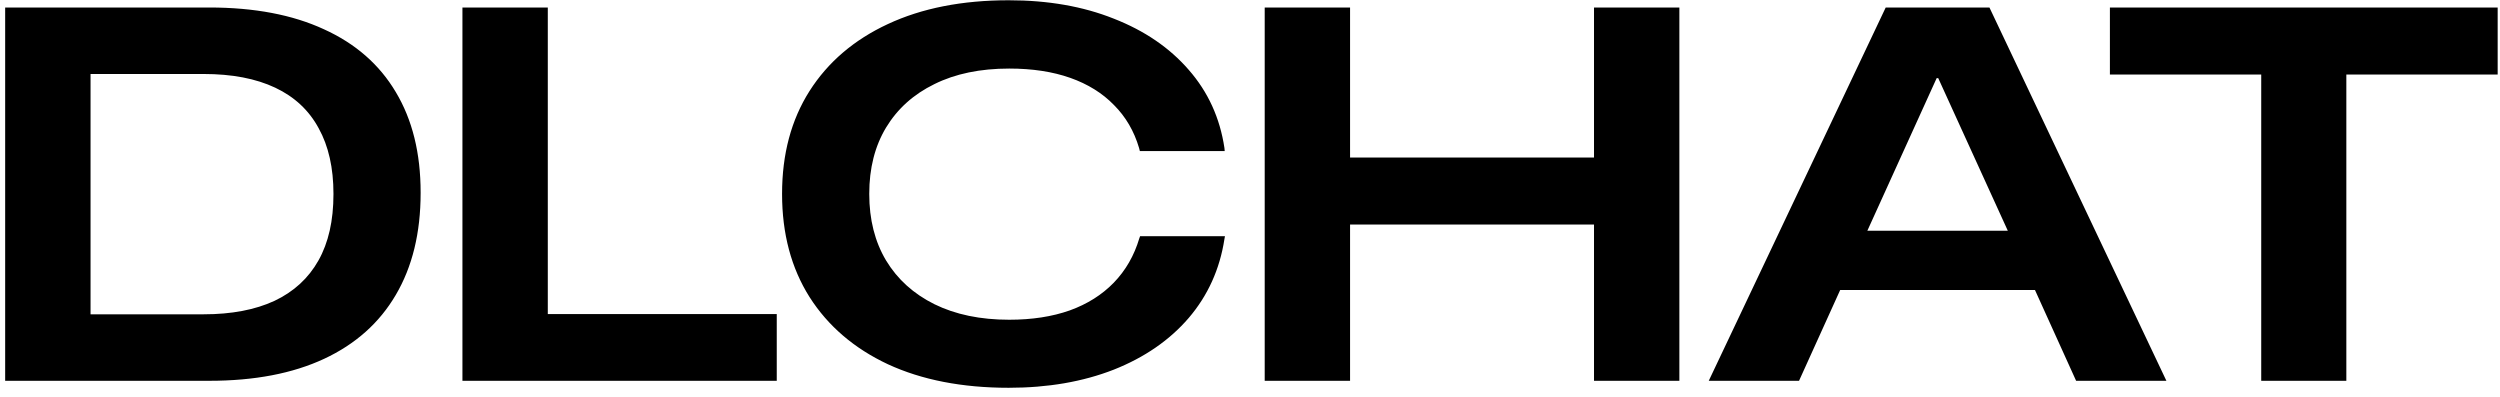 <svg width="151" height="24" viewBox="0 0 151 24" fill="none" xmlns="http://www.w3.org/2000/svg">
<path d="M0.312 23V0.453H12.641C15.359 0.453 17.667 0.891 19.562 1.766C21.469 2.63 22.917 3.896 23.906 5.562C24.906 7.229 25.406 9.25 25.406 11.625V11.656C25.406 14.062 24.906 16.115 23.906 17.812C22.917 19.5 21.474 20.787 19.578 21.672C17.682 22.557 15.37 23 12.641 23H0.312ZM5.469 18.984H12.297C13.984 18.984 15.412 18.713 16.578 18.172C17.745 17.62 18.63 16.807 19.234 15.734C19.838 14.662 20.141 13.328 20.141 11.734V11.703C20.141 10.141 19.844 8.823 19.25 7.75C18.667 6.667 17.792 5.849 16.625 5.297C15.458 4.745 14.016 4.469 12.297 4.469H5.469V18.984ZM27.931 23V0.453H33.087V18.969H46.916V23H27.931ZM60.925 23.422C58.112 23.422 55.68 22.948 53.628 22C51.587 21.042 50.008 19.688 48.894 17.938C47.79 16.188 47.237 14.115 47.237 11.719V11.703C47.237 9.307 47.79 7.24 48.894 5.5C50.008 3.75 51.587 2.401 53.628 1.453C55.68 0.495 58.112 0.016 60.925 0.016C63.3 0.016 65.415 0.385 67.269 1.125C69.133 1.854 70.644 2.885 71.8 4.219C72.967 5.552 73.685 7.125 73.956 8.938L73.972 9.125H68.847L68.8 8.938C68.498 7.917 67.993 7.052 67.284 6.344C66.587 5.625 65.706 5.078 64.644 4.703C63.581 4.328 62.352 4.141 60.956 4.141C59.206 4.141 57.701 4.453 56.441 5.078C55.18 5.693 54.206 6.568 53.519 7.703C52.842 8.828 52.503 10.162 52.503 11.703V11.719C52.503 13.26 52.842 14.599 53.519 15.734C54.206 16.87 55.18 17.75 56.441 18.375C57.712 19 59.217 19.312 60.956 19.312C62.331 19.312 63.55 19.125 64.612 18.75C65.675 18.365 66.56 17.807 67.269 17.078C67.987 16.338 68.503 15.443 68.816 14.391L68.862 14.266H73.987L73.956 14.438C73.675 16.26 72.956 17.849 71.8 19.203C70.644 20.547 69.133 21.588 67.269 22.328C65.404 23.057 63.29 23.422 60.925 23.422ZM76.388 23V0.453H81.544V9.516H96.278V0.453H101.434V23H96.278V13.562H81.544V23H76.388ZM103.209 23L113.897 0.453H120.162L130.85 23H125.397L122.912 17.516H111.147L108.662 23H103.209ZM112.787 13.938H121.272L117.069 4.719H116.975L112.787 13.938ZM136.578 23V4.5H127.438V0.453H150.859V4.5H141.719V23H136.578Z" fill="black"/>
</svg>
